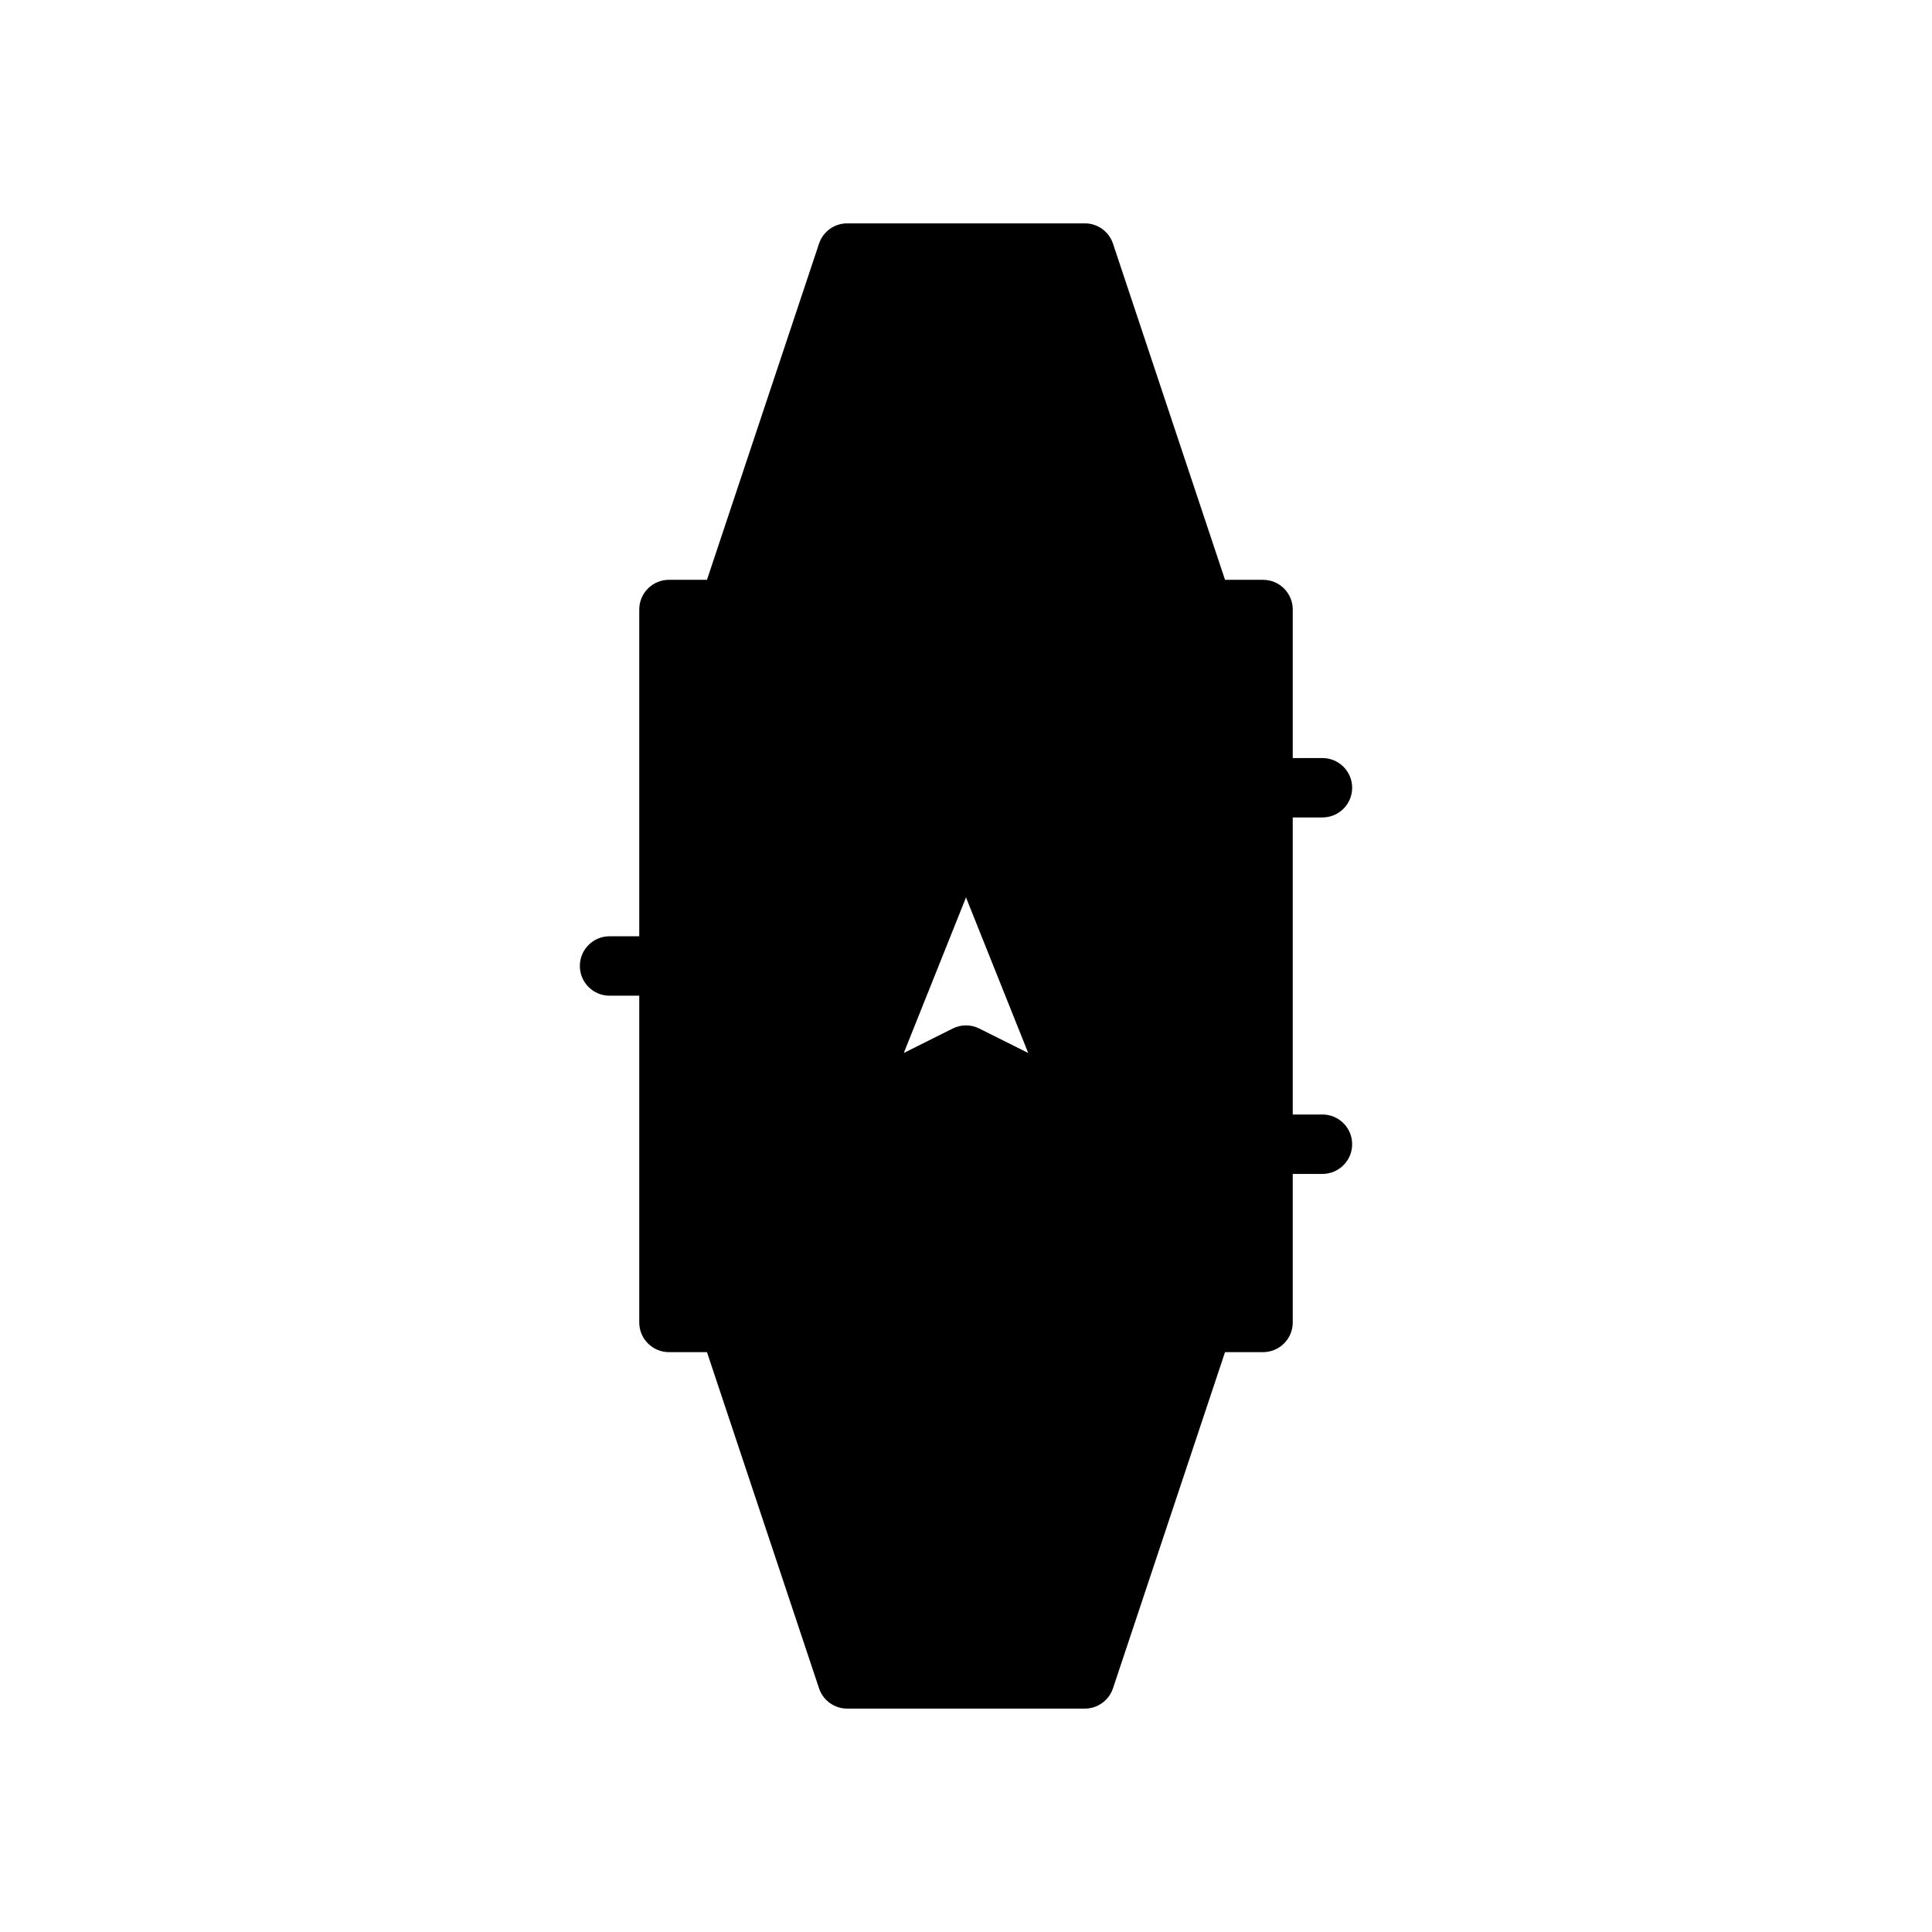 <?xml version="1.0" encoding="UTF-8"?>
<!-- Uploaded to: SVG Repo, www.svgrepo.com, Generator: SVG Repo Mixer Tools -->
<svg fill="#000000" width="800px" height="800px" version="1.1" viewBox="144 144 512 512" xmlns="http://www.w3.org/2000/svg">
 <path d="m478.72 297.66h-10.074l-29.691-89.086c-1.07-3.215-4.078-5.383-7.465-5.379h-62.977c-3.391-0.004-6.398 2.164-7.465 5.379l-29.695 89.086h-10.074c-2.086-0.004-4.09 0.824-5.566 2.301-1.477 1.477-2.305 3.481-2.305 5.57v86.59h-7.871c-4.348 0-7.871 3.527-7.871 7.875s3.523 7.871 7.871 7.871h7.871v86.59c0 2.09 0.828 4.094 2.305 5.57 1.477 1.477 3.481 2.305 5.566 2.305h10.074l29.695 89.082c1.066 3.215 4.074 5.383 7.465 5.383h62.977c3.387 0 6.394-2.168 7.465-5.383l29.691-89.082h10.074c2.09 0 4.09-0.828 5.566-2.305 1.477-1.477 2.309-3.481 2.305-5.57v-39.359h7.871c4.348 0 7.875-3.523 7.875-7.871 0-4.348-3.527-7.871-7.875-7.871h-7.871v-78.723h7.871c4.348 0 7.875-3.523 7.875-7.871s-3.527-7.871-7.875-7.871h-7.871v-39.359c0.004-2.09-0.828-4.094-2.305-5.57-1.477-1.477-3.477-2.305-5.566-2.301zm-75.199 118.91c-2.219-1.109-4.824-1.109-7.043 0l-12.969 6.488 16.492-41.23 16.488 41.227z"/>
</svg>